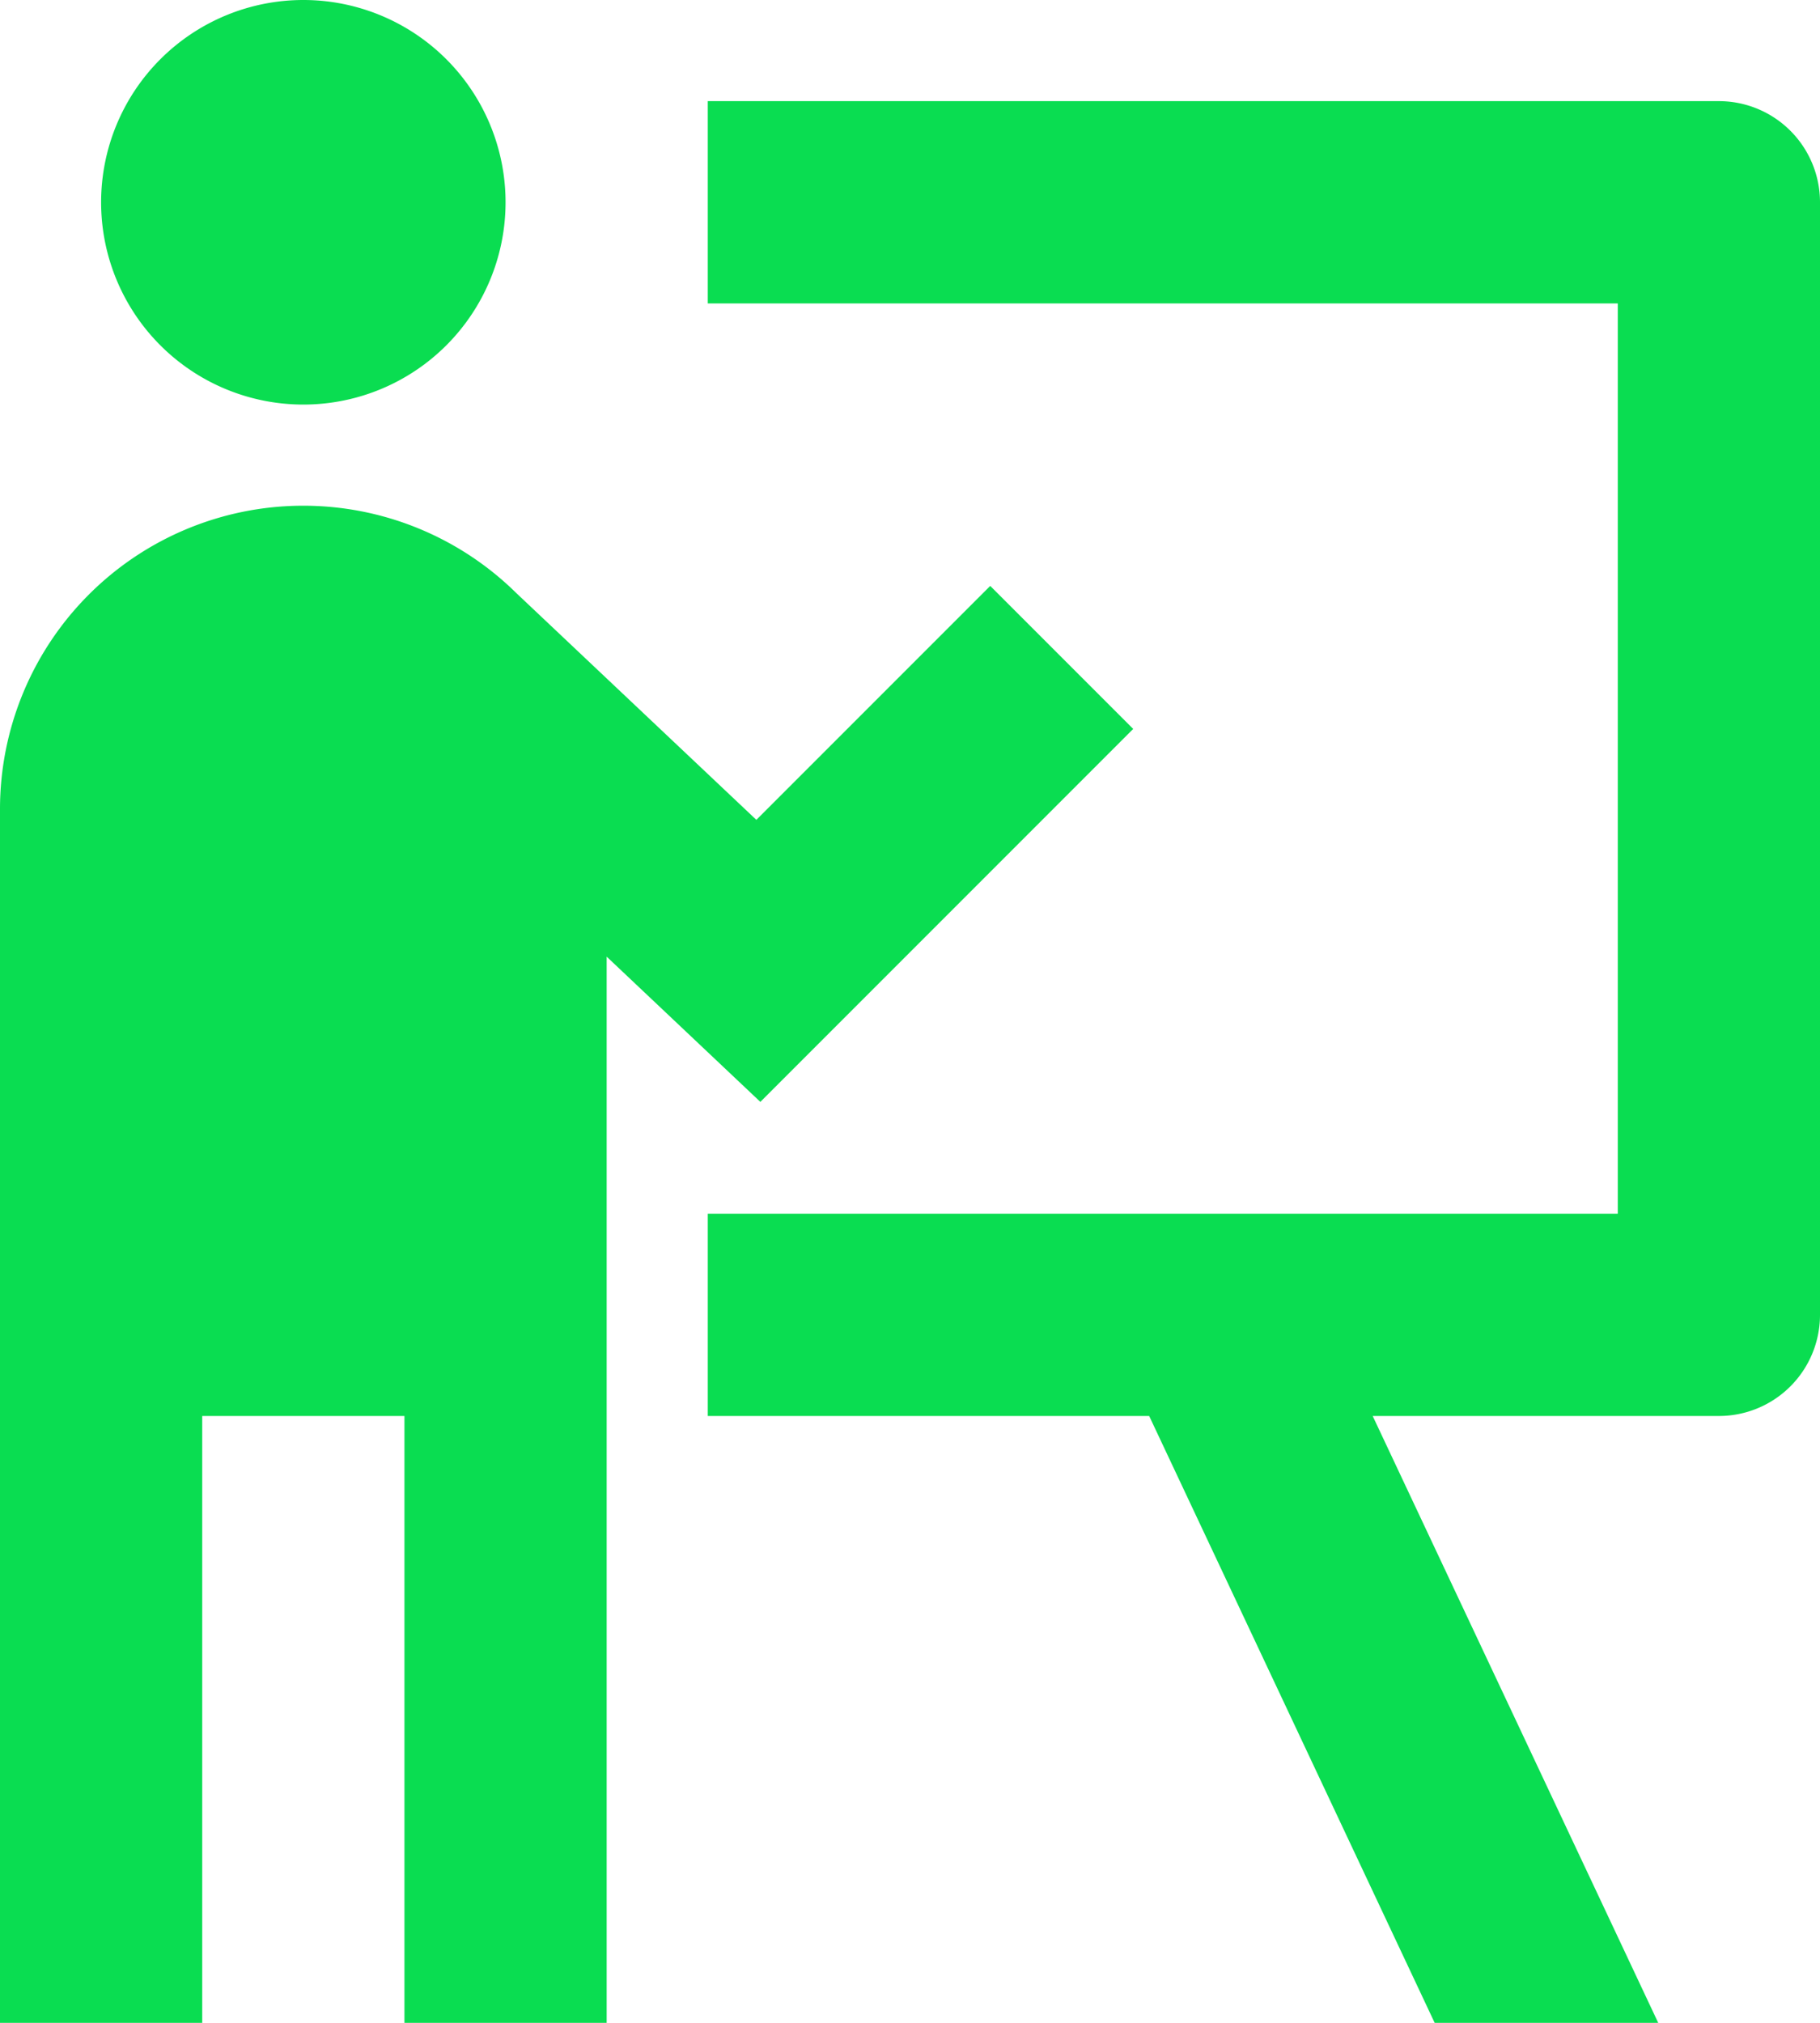 <svg xmlns="http://www.w3.org/2000/svg" width="36" height="40" viewBox="0 0 36 40">
  <path id="presentation-fill" d="M13,6A4,4,0,1,1,9,2,4,4,0,0,1,13,6ZM7,30V42H3V18a6,6,0,0,1,10.212-4.273l4.749,4.485,4.626-4.626,2.828,2.828L18.04,23.789,15,20.917V42H11V30ZM17,8H35V26H17v4h8.731l5.647,12H35.8L30.152,30H37a2,2,0,0,0,2-2V6a2,2,0,0,0-2-2H17Z" transform="translate(-3 -2)" fill="#0add51"/>
</svg>
